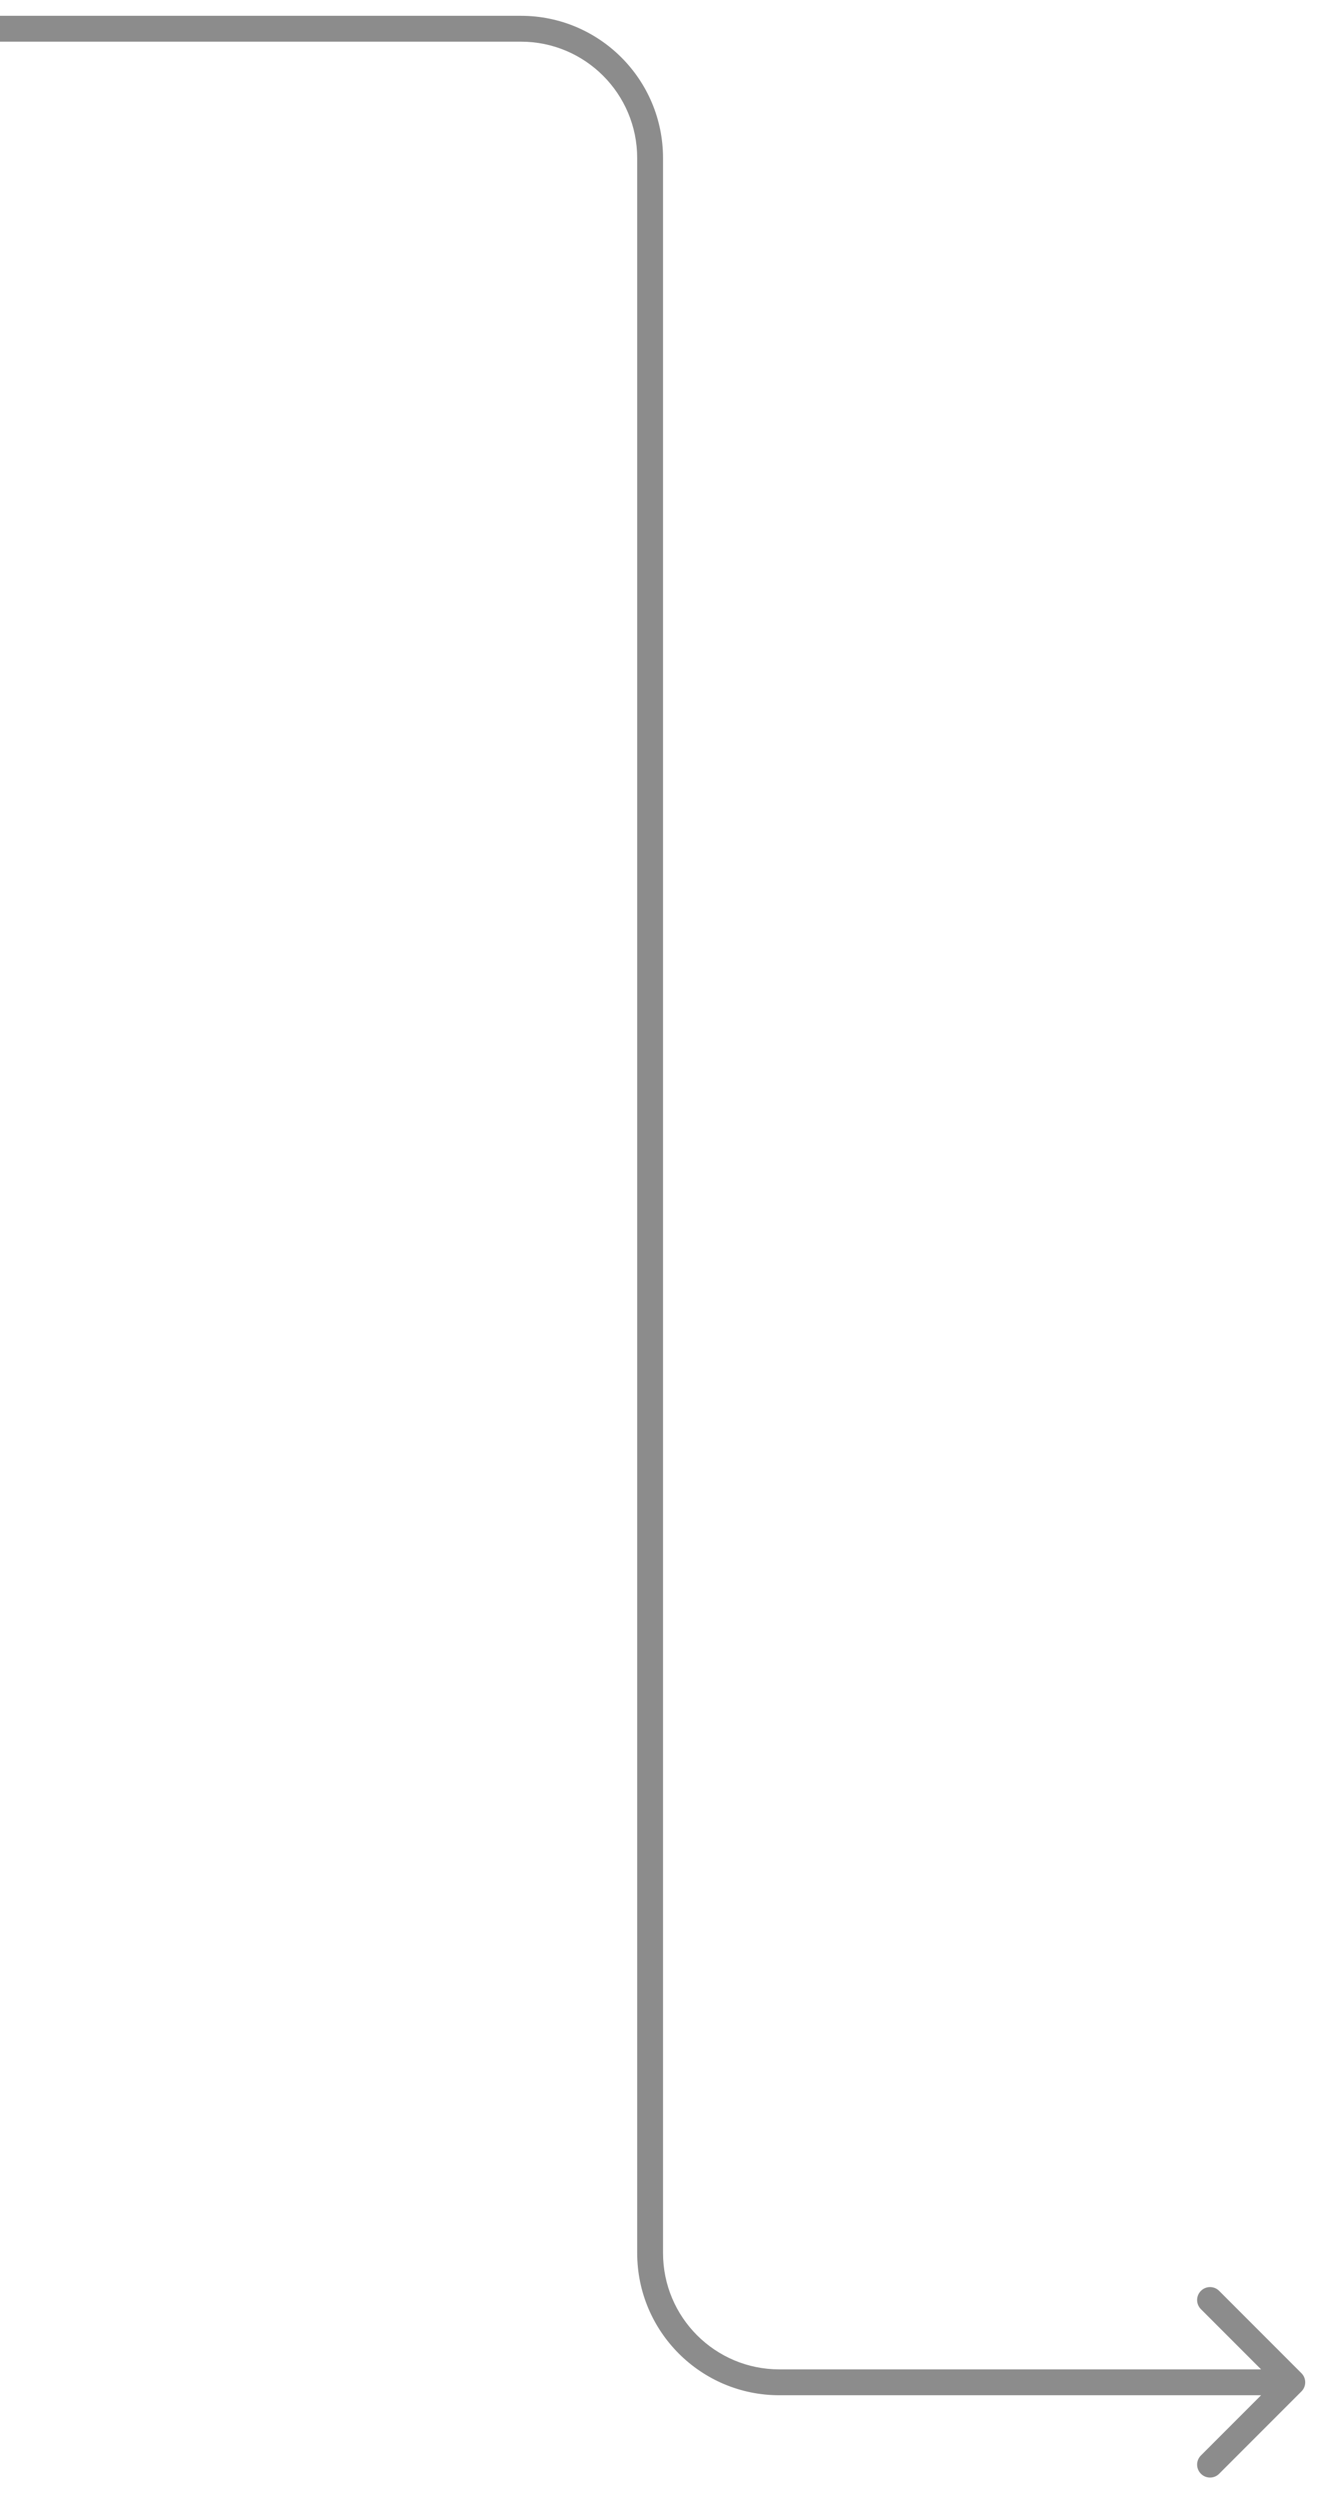 <?xml version="1.0" encoding="utf-8"?>
<svg xmlns="http://www.w3.org/2000/svg" fill="none" height="100%" overflow="visible" preserveAspectRatio="none" style="display: block;" viewBox="0 0 46 87" width="100%">
<path d="M27.138 82.9L27.138 83.35L27.138 83.35L27.138 82.9ZM45.318 83.218C45.494 83.043 45.494 82.757 45.318 82.582L42.454 79.718C42.279 79.542 41.994 79.542 41.818 79.718C41.642 79.894 41.642 80.179 41.818 80.354L44.364 82.9L41.818 85.446C41.642 85.621 41.642 85.906 41.818 86.082C41.994 86.258 42.279 86.258 42.454 86.082L45.318 83.218ZM0 1V1.45H18.138V1V0.55H0V1ZM22.638 5.5H22.188V78.4H22.638H23.088V5.5H22.638ZM27.138 82.9L27.138 83.35L45 83.35L45 82.9L45 82.45L27.138 82.45L27.138 82.9ZM22.638 78.4H22.188C22.188 81.134 24.404 83.35 27.138 83.35V82.9V82.45C24.901 82.45 23.088 80.637 23.088 78.4H22.638ZM18.138 1V1.45C20.375 1.45 22.188 3.263 22.188 5.5H22.638H23.088C23.088 2.766 20.872 0.55 18.138 0.55V1Z" fill="#8C8C8C" id="Arrow 29"/>
</svg>